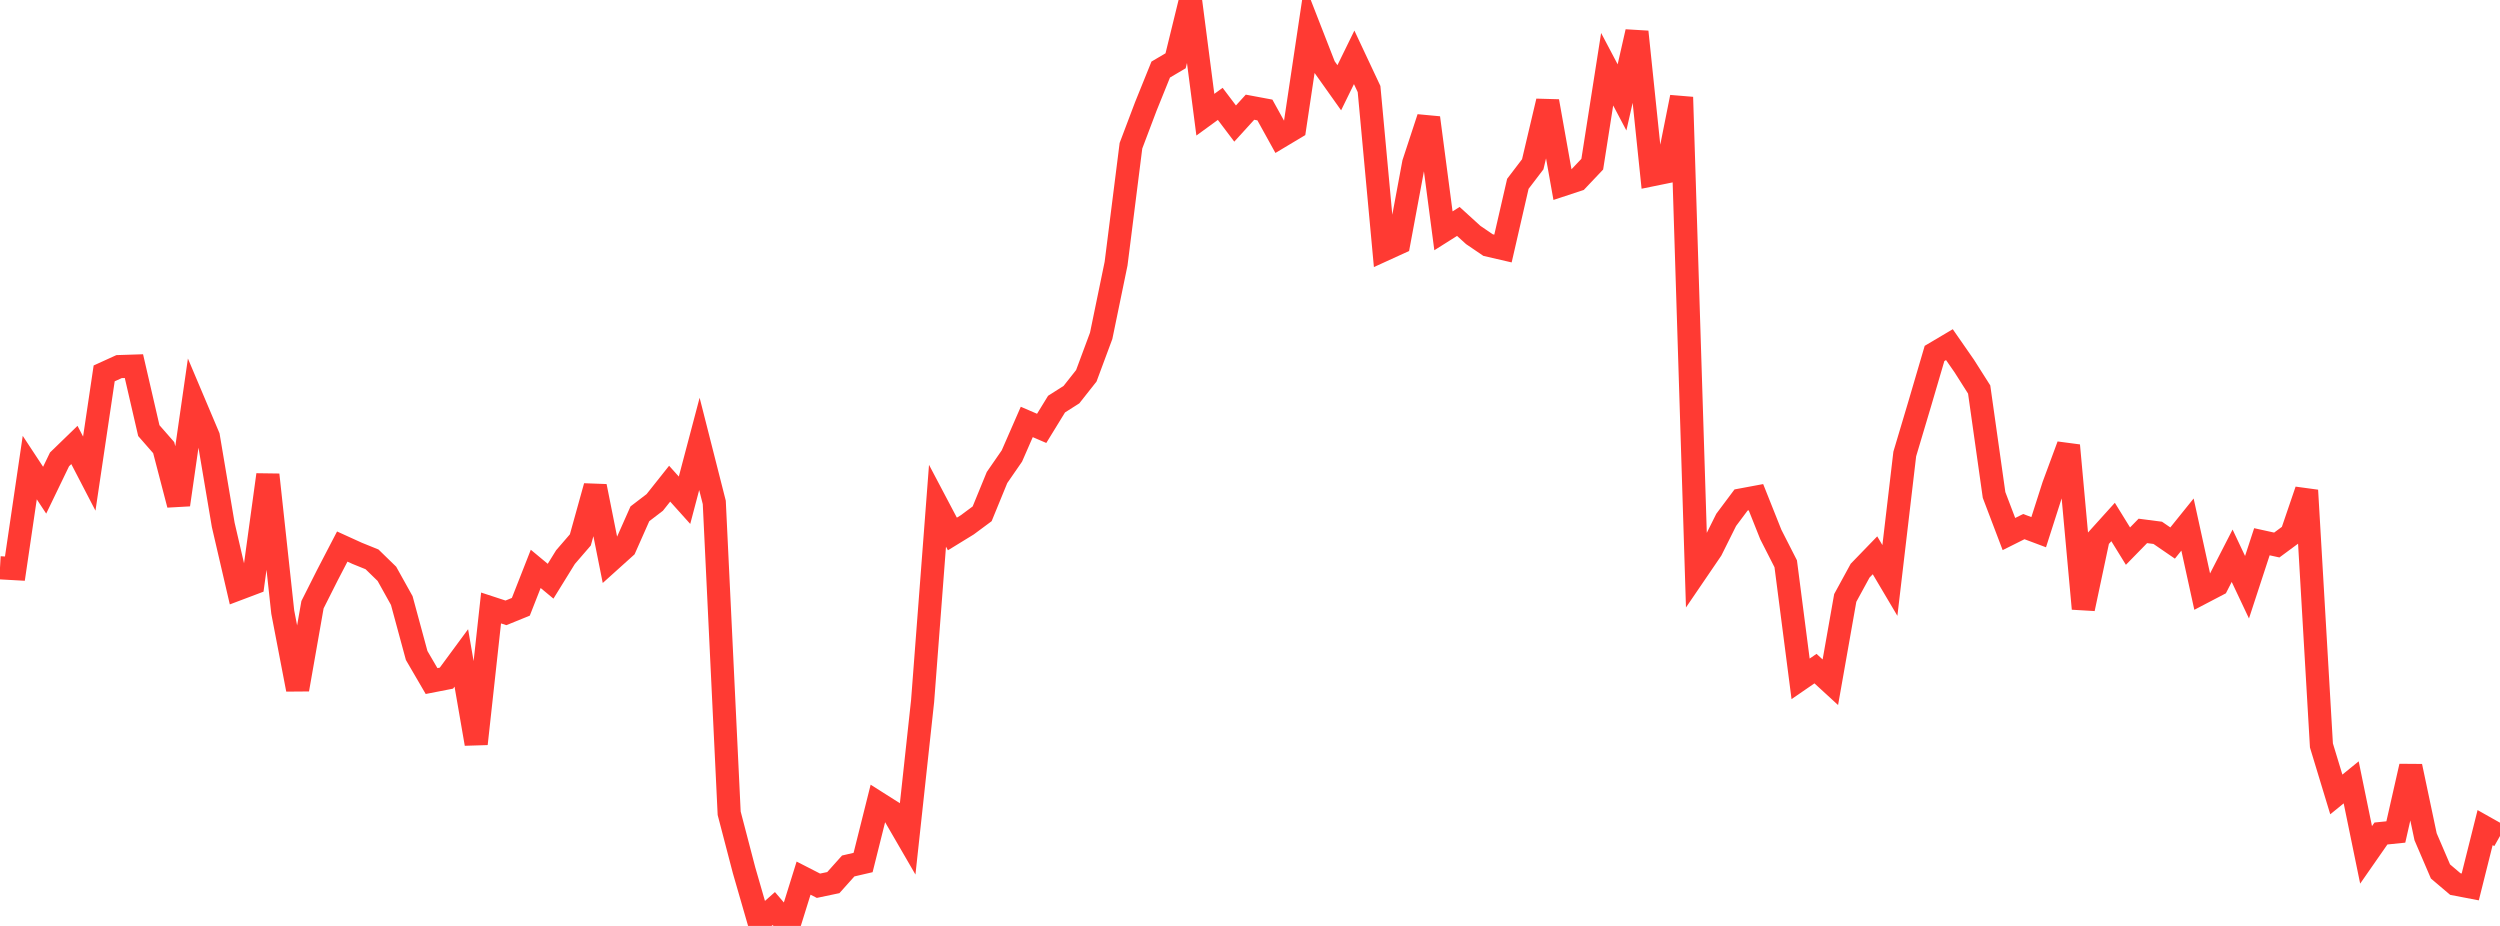 <?xml version="1.0" standalone="no"?>
<!DOCTYPE svg PUBLIC "-//W3C//DTD SVG 1.1//EN" "http://www.w3.org/Graphics/SVG/1.1/DTD/svg11.dtd">

<svg width="135" height="50" viewBox="0 0 135 50" preserveAspectRatio="none" 
  xmlns="http://www.w3.org/2000/svg"
  xmlns:xlink="http://www.w3.org/1999/xlink">


<polyline points="0.0, 30.661 0.804, 30.706 1.607, 25.249 2.411, 26.471 3.214, 24.807 4.018, 24.028 4.821, 25.575 5.625, 20.163 6.429, 19.797 7.232, 19.771 8.036, 23.253 8.839, 24.171 9.643, 27.255 10.446, 21.672 11.25, 23.573 12.054, 28.34 12.857, 31.801 13.661, 31.497 14.464, 25.638 15.268, 33.051 16.071, 37.23 16.875, 32.654 17.679, 31.058 18.482, 29.514 19.286, 29.88 20.089, 30.205 20.893, 30.987 21.696, 32.43 22.5, 35.397 23.304, 36.777 24.107, 36.62 24.911, 35.528 25.714, 40.166 26.518, 32.831 27.321, 33.094 28.125, 32.767 28.929, 30.719 29.732, 31.386 30.536, 30.085 31.339, 29.155 32.143, 26.261 32.946, 30.282 33.75, 29.558 34.554, 27.745 35.357, 27.131 36.161, 26.119 36.964, 27.013 37.768, 23.97 38.571, 27.131 39.375, 43.915 40.179, 46.994 40.982, 49.774 41.786, 49.061 42.589, 50.0 43.393, 47.419 44.196, 47.83 45.0, 47.661 45.804, 46.762 46.607, 46.576 47.411, 43.364 48.214, 43.873 49.018, 45.261 49.821, 37.856 50.625, 27.31 51.429, 28.835 52.232, 28.342 53.036, 27.746 53.839, 25.786 54.643, 24.622 55.446, 22.785 56.25, 23.132 57.054, 21.822 57.857, 21.311 58.661, 20.293 59.464, 18.133 60.268, 14.237 61.071, 7.871 61.875, 5.746 62.679, 3.756 63.482, 3.283 64.286, 0.0 65.089, 6.194 65.893, 5.609 66.696, 6.672 67.5, 5.789 68.304, 5.939 69.107, 7.391 69.911, 6.91 70.714, 1.546 71.518, 3.607 72.321, 4.738 73.125, 3.096 73.929, 4.808 74.732, 13.488 75.536, 13.121 76.339, 8.809 77.143, 6.361 77.946, 12.464 78.75, 11.957 79.554, 12.689 80.357, 13.235 81.161, 13.421 81.964, 9.927 82.768, 8.872 83.571, 5.469 84.375, 9.978 85.179, 9.713 85.982, 8.866 86.786, 3.738 87.589, 5.26 88.393, 1.718 89.196, 9.441 90.0, 9.277 90.804, 5.248 91.607, 30.865 92.411, 29.685 93.214, 28.074 94.018, 26.999 94.821, 26.849 95.625, 28.866 96.429, 30.444 97.232, 36.658 98.036, 36.105 98.839, 36.842 99.643, 32.289 100.446, 30.817 101.25, 29.986 102.054, 31.344 102.857, 24.516 103.661, 21.821 104.464, 19.087 105.268, 18.611 106.071, 19.767 106.875, 21.034 107.679, 26.727 108.482, 28.839 109.286, 28.437 110.089, 28.738 110.893, 26.226 111.696, 24.055 112.5, 32.868 113.304, 29.077 114.107, 28.188 114.911, 29.491 115.714, 28.669 116.518, 28.773 117.321, 29.324 118.125, 28.326 118.929, 31.997 119.732, 31.577 120.536, 30.01 121.339, 31.71 122.143, 29.254 122.946, 29.431 123.75, 28.837 124.554, 26.479 125.357, 40.254 126.161, 42.9 126.964, 42.247 127.768, 46.163 128.571, 45.009 129.375, 44.927 130.179, 41.382 130.982, 45.186 131.786, 47.059 132.589, 47.74 133.393, 47.894 134.196, 44.691 135.0, 45.144" fill="none" stroke="#ff3a33" stroke-width="1.25"/>

</svg>